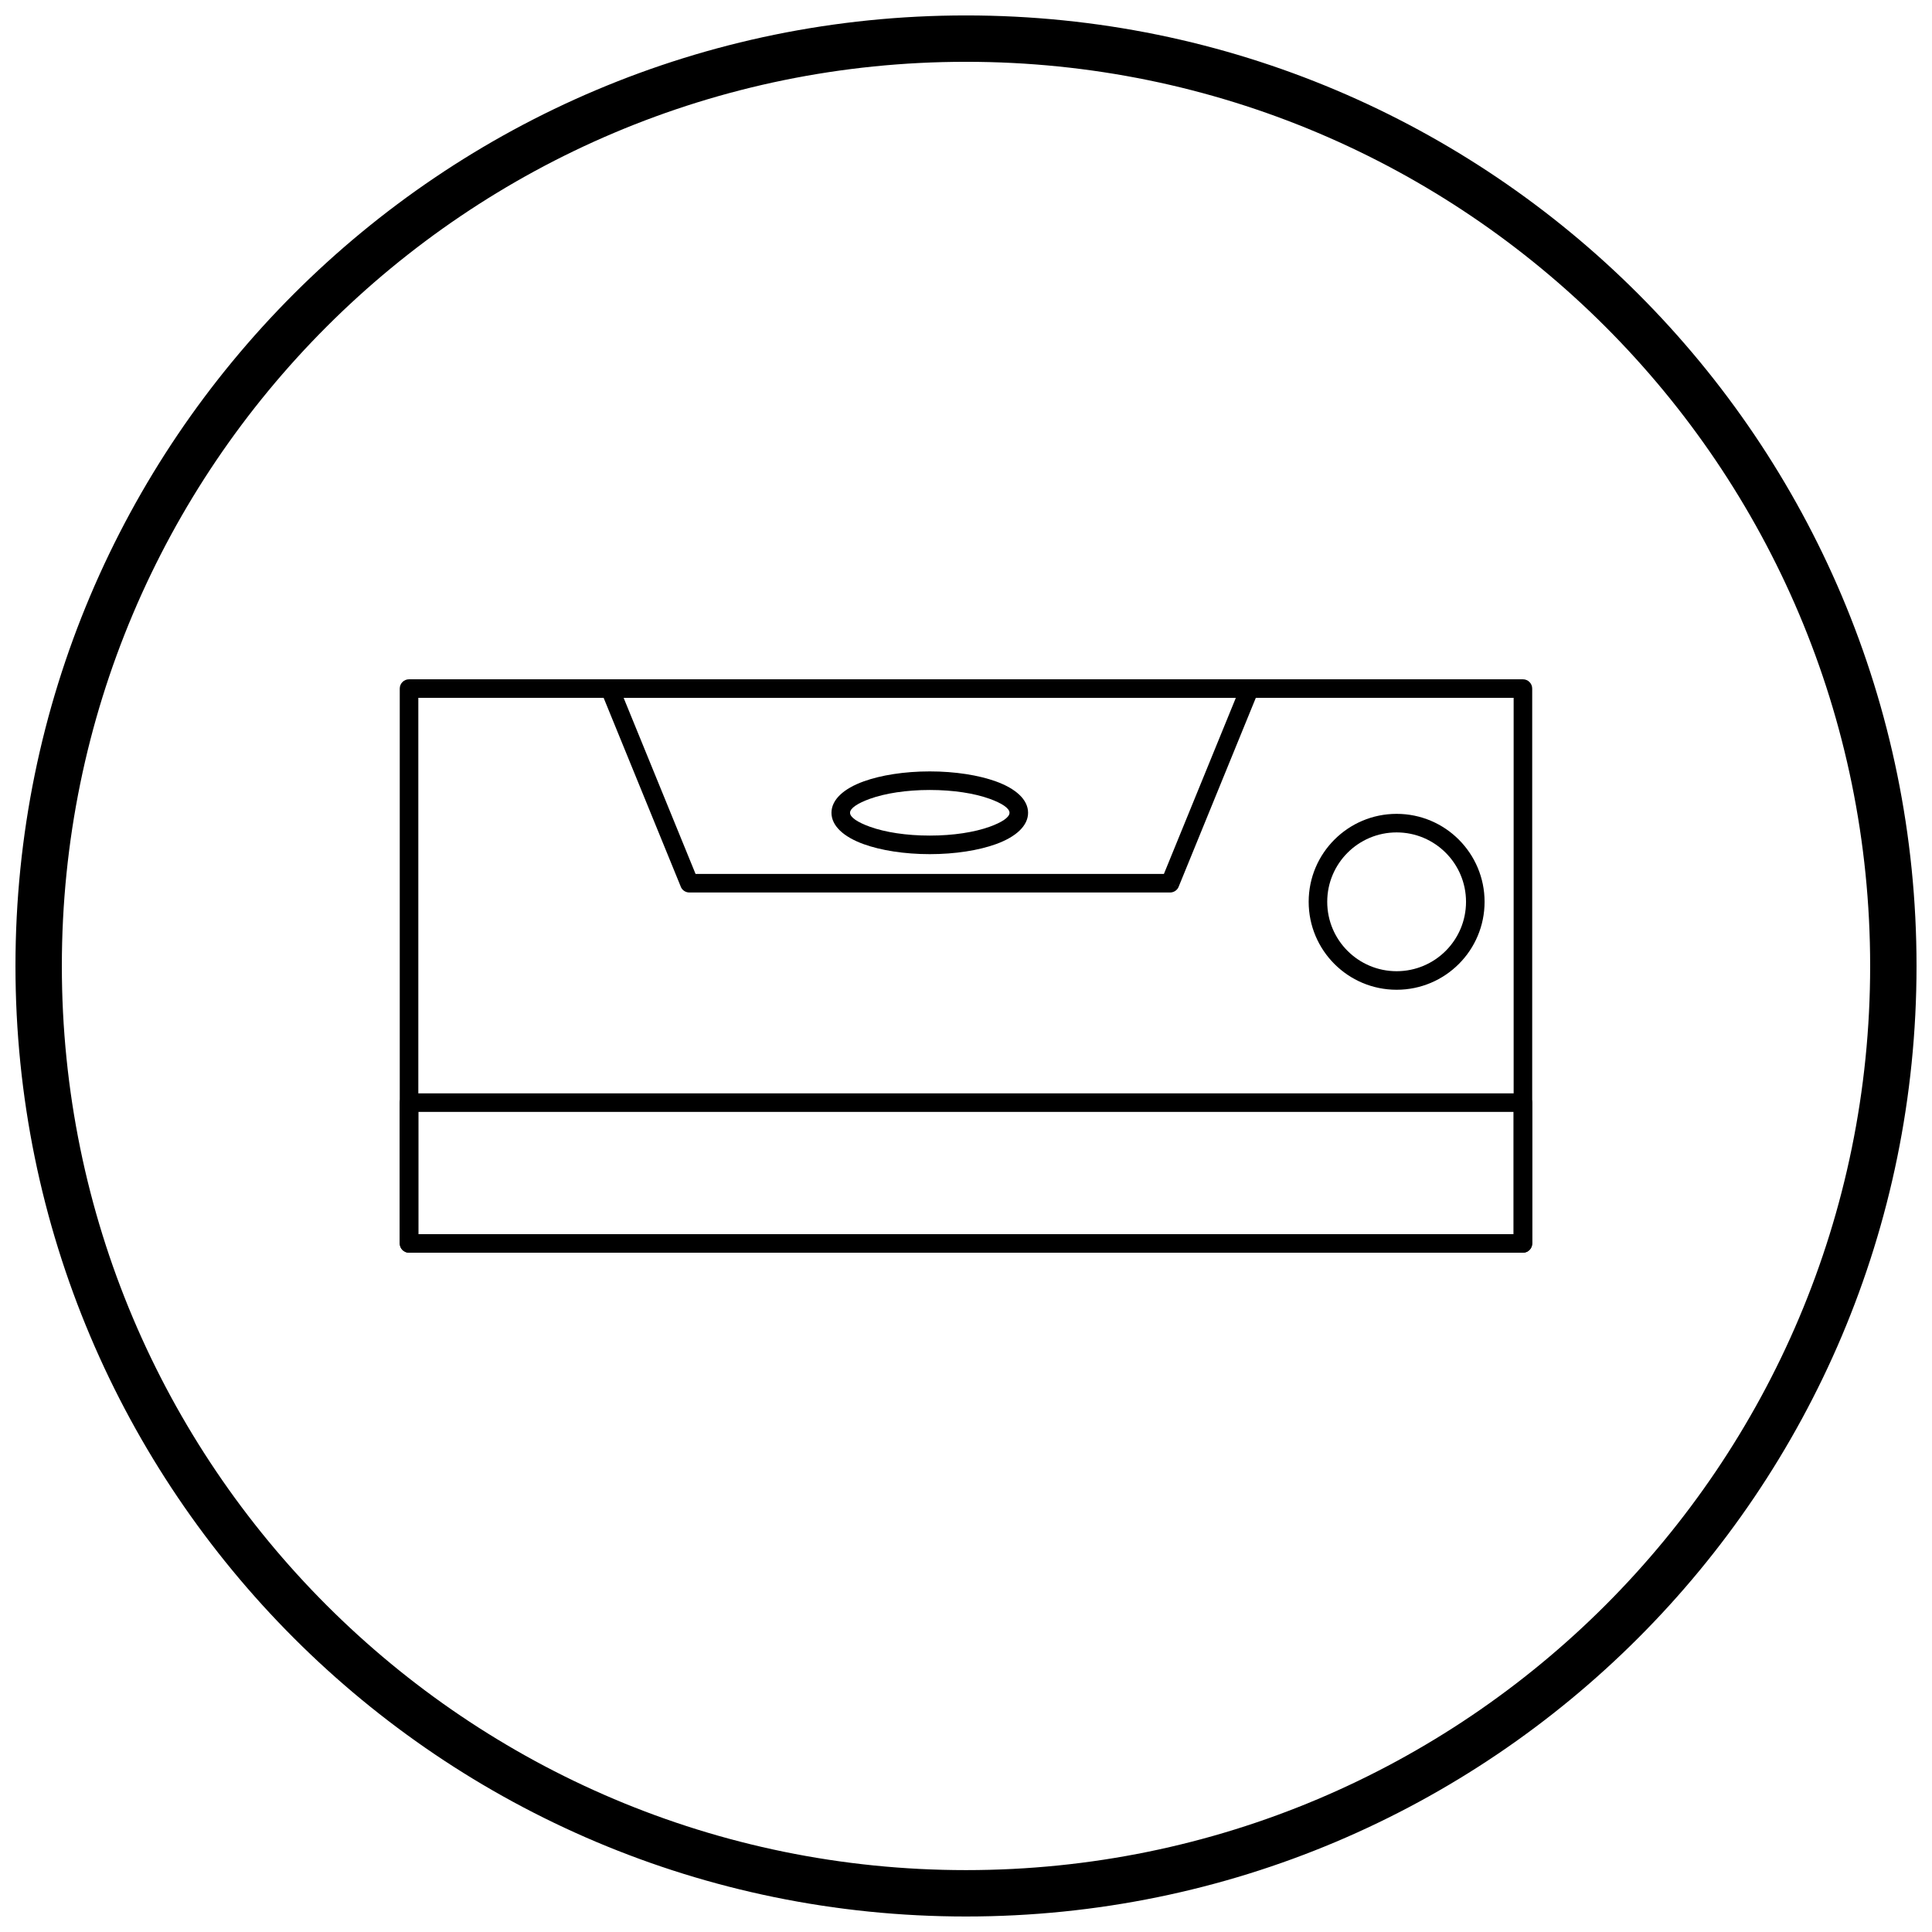 <?xml version="1.0" encoding="UTF-8"?>
<!-- Uploaded to: ICON Repo, www.svgrepo.com, Generator: ICON Repo Mixer Tools -->
<svg width="800px" height="800px" version="1.1" viewBox="144 144 512 512" xmlns="http://www.w3.org/2000/svg">
 <defs>
  <clipPath id="a">
   <path d="m148.09 148.09h503.81v503.81h-503.81z"/>
  </clipPath>
 </defs>
 <path d="m254.86 471.06h290.27v-142.12h-290.27zm292.73 4.922h-295.19c-1.359 0-2.461-1.102-2.461-2.461v-147.04c0-1.359 1.102-2.461 2.461-2.461h295.19c1.359 0 2.461 1.102 2.461 2.461v147.04c0 1.359-1.102 2.461-2.461 2.461z"/>
 <path d="m305.67 324.02h169.49c1.359 0 2.461 1.102 2.461 2.461 0 0.414-0.102 0.809-0.285 1.152l-20.977 51.348-2.269-0.922 2.277 0.93c-0.395 0.969-1.34 1.547-2.324 1.531h-127.36c-1.113 0-2.059-0.742-2.359-1.762l-20.977-51.348-0.012 0.004c-0.516-1.258 0.09-2.695 1.348-3.207 0.32-0.129 0.652-0.188 0.977-0.184zm165.84 4.922h-162.24l19.059 46.656h124.12l19.059-46.656z"/>
 <path d="m254.86 471.06h290.27v-32.391h-290.27zm292.73 4.922h-295.19c-1.359 0-2.461-1.102-2.461-2.461v-37.309c0-1.359 1.102-2.461 2.461-2.461h295.19c1.359 0 2.461 1.102 2.461 2.461v37.309c0 1.359-1.102 2.461-2.461 2.461z"/>
 <path d="m390.4 348.43c6.781 0 12.977 1.012 17.508 2.644 5.277 1.902 8.543 4.828 8.543 8.32 0 3.492-3.266 6.418-8.543 8.32-4.531 1.633-10.727 2.644-17.508 2.644s-12.977-1.012-17.508-2.644c-5.277-1.902-8.543-4.828-8.543-8.32 0-3.492 3.266-6.418 8.543-8.32 4.531-1.633 10.727-2.644 17.508-2.644zm15.855 7.258c-4.004-1.445-9.609-2.336-15.855-2.336-6.25 0-11.852 0.895-15.855 2.336-3.262 1.176-5.277 2.504-5.277 3.707 0 1.203 2.016 2.531 5.277 3.707 4.004 1.445 9.609 2.336 15.855 2.336 6.25 0 11.852-0.895 15.855-2.336 3.262-1.176 5.277-2.504 5.277-3.707 0-1.203-2.016-2.531-5.277-3.707z"/>
 <path d="m514.12 359.68c6.438 0 12.266 2.609 16.48 6.828 4.219 4.219 6.828 10.047 6.828 16.48 0 6.438-2.609 12.266-6.828 16.48-4.219 4.219-10.047 6.828-16.48 6.828-6.438 0-12.266-2.609-16.48-6.828-4.219-4.219-6.828-10.047-6.828-16.48 0-6.438 2.609-12.266 6.828-16.48 4.219-4.219 10.047-6.828 16.48-6.828zm13.004 10.305c-3.328-3.328-7.926-5.387-13.004-5.387s-9.676 2.059-13.004 5.387c-3.328 3.328-5.387 7.926-5.387 13.004s2.059 9.676 5.387 13.004c3.328 3.328 7.926 5.387 13.004 5.387s9.676-2.059 13.004-5.387c3.328-3.328 5.387-7.926 5.387-13.004s-2.059-9.676-5.387-13.004z"/>
 <g clip-path="url(#a)">
  <path d="m400 148.09c69.562 0 132.54 28.195 178.12 73.781 45.586 45.586 73.781 108.56 73.781 178.12s-28.195 132.54-73.781 178.12c-45.586 45.586-108.56 73.781-178.12 73.781s-132.54-28.195-178.12-73.781c-45.586-45.586-73.781-108.56-73.781-178.12s28.195-132.54 73.781-178.12c45.586-45.586 108.56-73.781 178.12-73.781zm169.43 82.469c-43.363-43.363-103.27-70.18-169.43-70.18s-126.07 26.82-169.43 70.18c-43.363 43.363-70.18 103.27-70.18 169.43 0 66.168 26.82 126.07 70.18 169.43 43.363 43.363 103.27 70.18 169.43 70.18s126.07-26.82 169.43-70.18c43.363-43.363 70.18-103.27 70.18-169.43 0-66.168-26.82-126.07-70.18-169.43z"/>
 </g>
</svg>